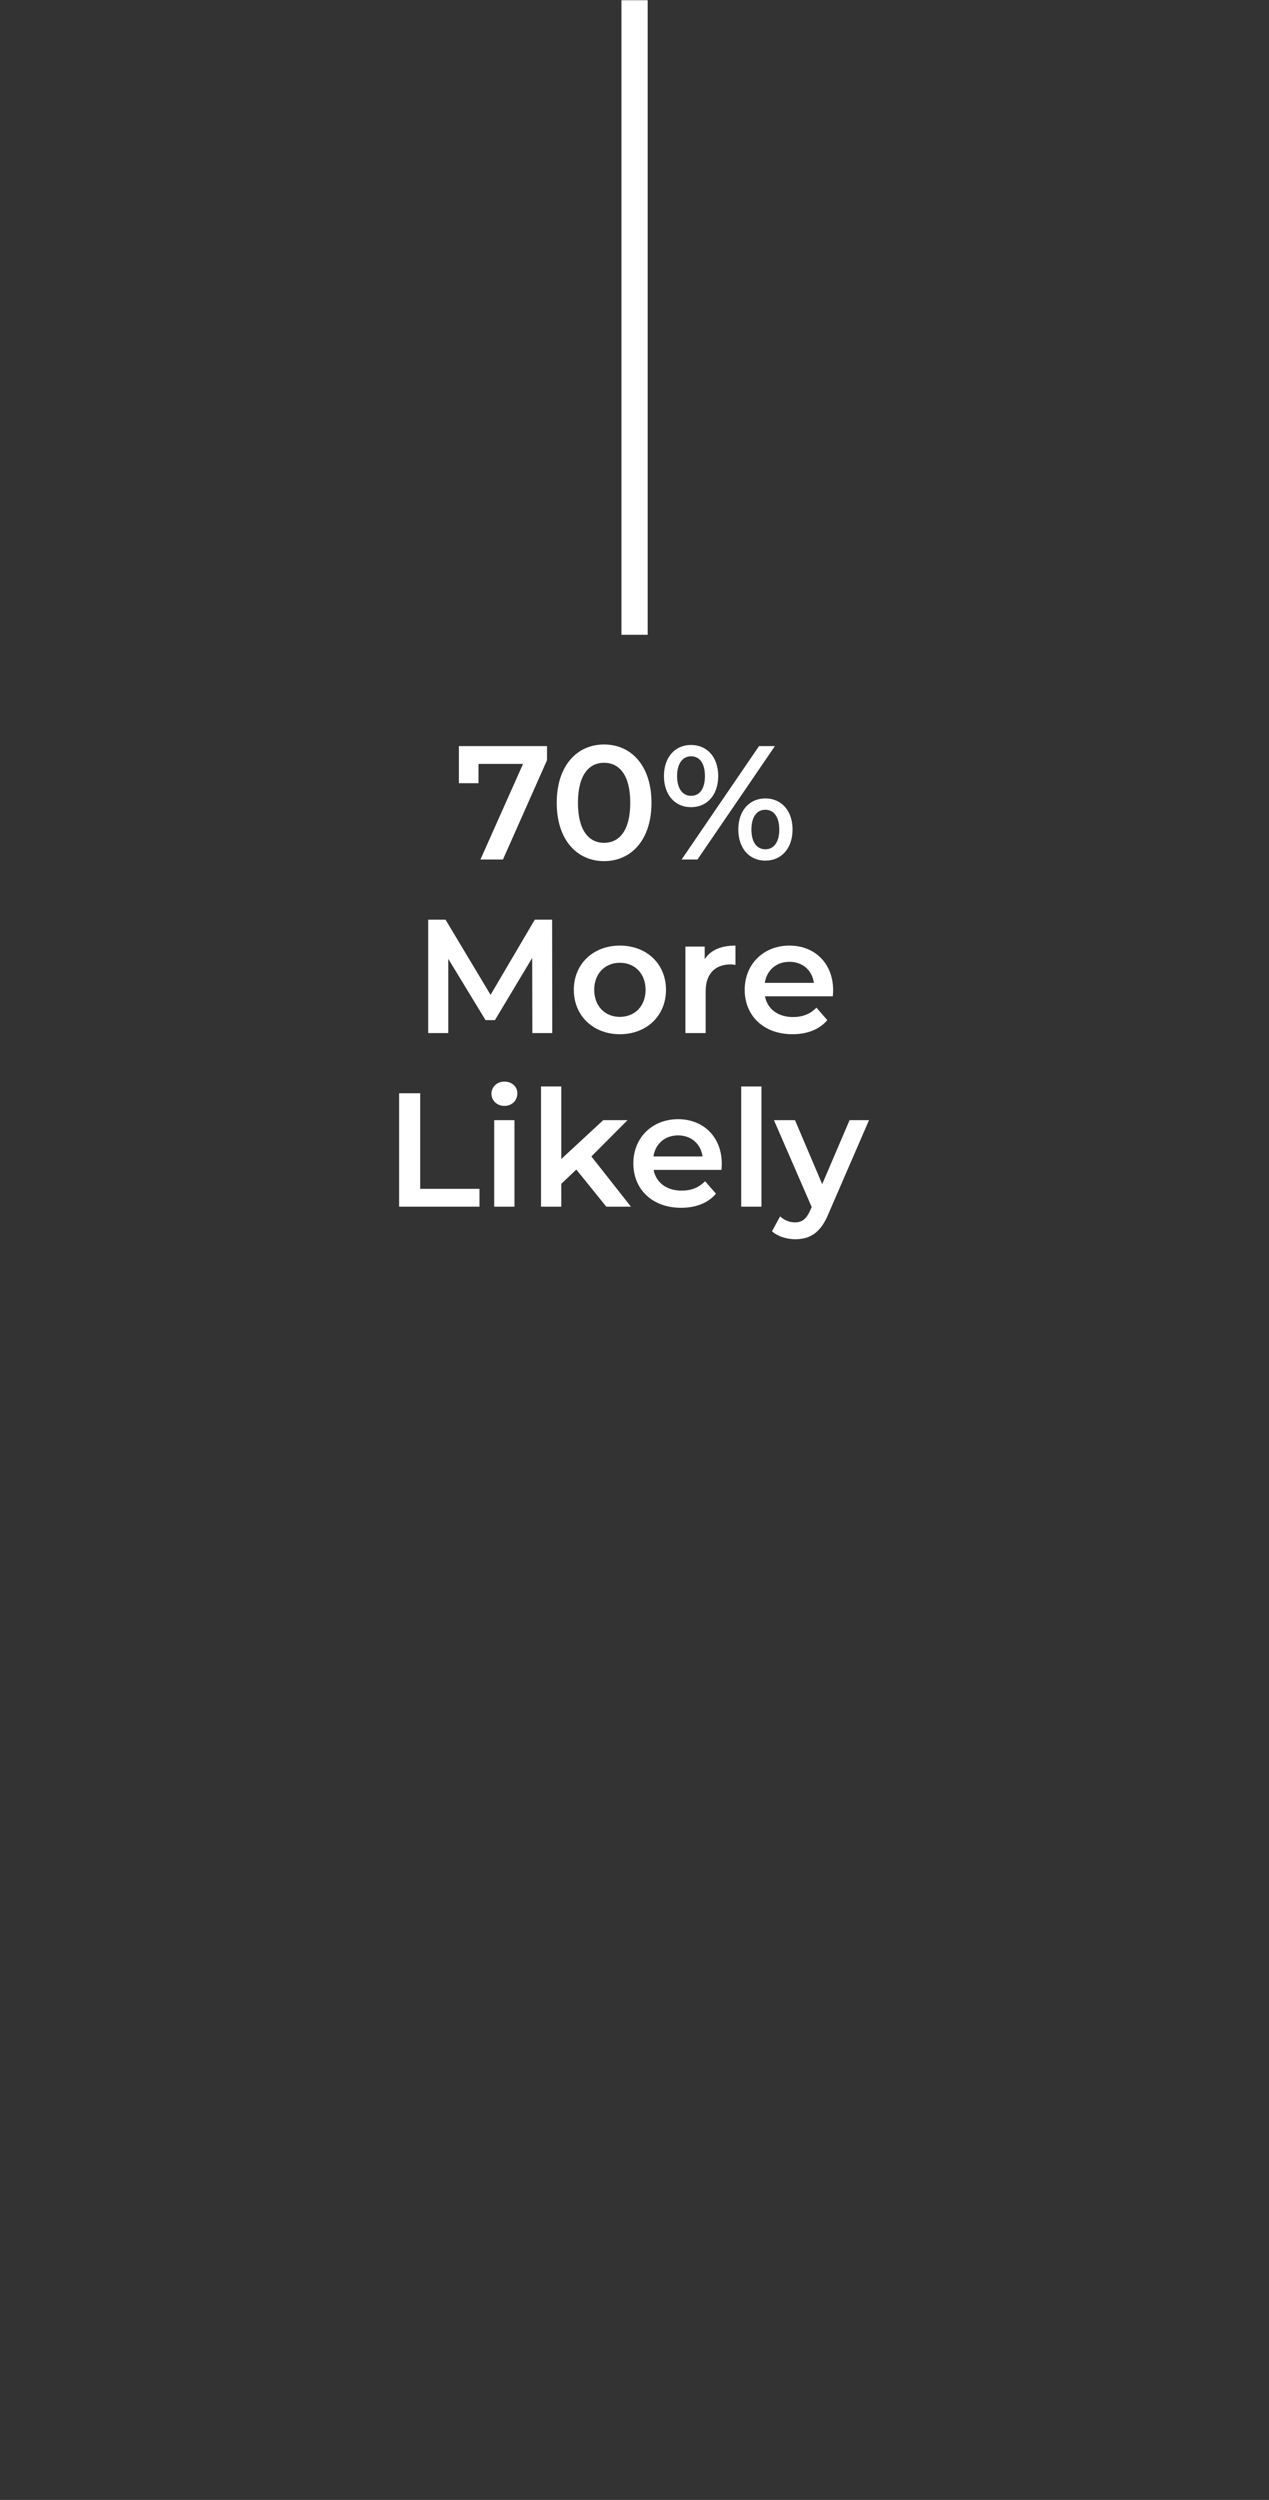 <?xml version="1.0" encoding="UTF-8"?>
<svg id="Layer_1" data-name="Layer 1" xmlns="http://www.w3.org/2000/svg" version="1.1" viewBox="0 0 109.686 216.031">
  <rect x="0" y="0" width="109.686" height="216.031" fill="#333333" stroke="none"/>
  <defs>
    <style>
      .cls-1 {
        fill: #fff;
        stroke-width: 0px;
      }
    </style>
  </defs>
  <polygon class="cls-1" points="39.665 64.474 39.665 67.68 41.359 67.68 41.359 66.014 45.209 66.014 41.527 74.274 43.473 74.274 47.281 65.692 47.281 64.474 39.665 64.474"/>
  <path class="cls-1" d="M52.209,72.832c-1.33,0-2.254-1.092-2.254-3.458s.924-3.458,2.254-3.458c1.344,0,2.268,1.092,2.268,3.458s-.924,3.458-2.268,3.458ZM52.209,74.414c2.338,0,4.102-1.82,4.102-5.04s-1.764-5.04-4.102-5.04c-2.324,0-4.088,1.82-4.088,5.04s1.764,5.04,4.088,5.04Z"/>
  <path class="cls-1" d="M66.153,73.392c-.742,0-1.204-.616-1.204-1.708s.462-1.708,1.204-1.708,1.204.63,1.204,1.708-.462,1.708-1.204,1.708ZM66.153,74.372c1.4,0,2.352-1.078,2.352-2.688s-.952-2.688-2.352-2.688-2.338,1.078-2.338,2.688.938,2.688,2.338,2.688ZM59.727,68.772c-.728,0-1.204-.63-1.204-1.708s.476-1.708,1.204-1.708c.756,0,1.204.616,1.204,1.708s-.448,1.708-1.204,1.708ZM58.915,74.274h1.372l6.692-9.8h-1.372l-6.692,9.8ZM59.727,69.752c1.4,0,2.352-1.064,2.352-2.688s-.952-2.688-2.352-2.688-2.338,1.078-2.338,2.688.938,2.688,2.338,2.688Z"/>
  <polygon class="cls-1" points="47.736 89.274 47.722 79.474 46.224 79.474 42.402 85.97 38.51 79.474 37.012 79.474 37.012 89.274 38.748 89.274 38.748 82.862 41.968 88.154 42.78 88.154 46 82.778 46.014 89.274 47.736 89.274"/>
  <path class="cls-1" d="M53.574,87.874c-1.26,0-2.212-.91-2.212-2.338s.952-2.338,2.212-2.338c1.274,0,2.226.91,2.226,2.338s-.952,2.338-2.226,2.338ZM53.574,89.372c2.324,0,3.99-1.596,3.99-3.836s-1.666-3.822-3.99-3.822c-2.296,0-3.976,1.582-3.976,3.822s1.68,3.836,3.976,3.836Z"/>
  <path class="cls-1" d="M60.91,82.89v-1.092h-1.666v7.476h1.75v-3.626c0-1.526.84-2.31,2.17-2.31.126,0,.252.014.406.042v-1.666c-1.246,0-2.156.392-2.66,1.176Z"/>
  <path class="cls-1" d="M68.232,83.114c1.148,0,1.974.742,2.114,1.82h-4.242c.168-1.092.994-1.82,2.128-1.82ZM72.012,85.578c0-2.338-1.596-3.864-3.78-3.864-2.226,0-3.864,1.596-3.864,3.822s1.624,3.836,4.13,3.836c1.288,0,2.338-.42,3.01-1.218l-.938-1.078c-.532.546-1.19.812-2.03.812-1.302,0-2.212-.7-2.422-1.792h5.866c.014-.168.028-.378.028-.518Z"/>
  <polygon class="cls-1" points="34.499 104.274 41.443 104.274 41.443 102.734 36.319 102.734 36.319 94.474 34.499 94.474 34.499 104.274"/>
  <path class="cls-1" d="M42.717,104.274h1.75v-7.476h-1.75v7.476ZM43.599,95.566c.658,0,1.12-.476,1.12-1.092,0-.574-.476-1.008-1.12-1.008s-1.12.462-1.12,1.05.476,1.05,1.12,1.05Z"/>
  <polygon class="cls-1" points="52.405 104.274 54.533 104.274 51.117 99.934 54.239 96.798 52.139 96.798 48.513 100.158 48.513 93.886 46.763 93.886 46.763 104.274 48.513 104.274 48.513 102.3 49.815 101.068 52.405 104.274"/>
  <path class="cls-1" d="M58.607,98.114c1.148,0,1.974.742,2.114,1.82h-4.242c.168-1.092.994-1.82,2.128-1.82ZM62.387,100.578c0-2.338-1.596-3.864-3.78-3.864-2.226,0-3.864,1.596-3.864,3.822s1.624,3.836,4.13,3.836c1.288,0,2.338-.42,3.01-1.218l-.938-1.078c-.532.546-1.19.812-2.03.812-1.302,0-2.212-.7-2.422-1.792h5.866c.014-.168.028-.378.028-.518Z"/>
  <rect class="cls-1" x="64.067" y="93.886" width="1.75" height="10.388"/>
  <path class="cls-1" d="M73.433,96.798l-2.366,5.53-2.352-5.53h-1.82l3.262,7.504-.126.294c-.336.742-.7,1.036-1.316,1.036-.476,0-.952-.196-1.288-.518l-.7,1.288c.476.434,1.26.686,2.002.686,1.246,0,2.198-.518,2.884-2.212l3.5-8.078s-1.68,0-1.68,0Z"/>
  <rect class="cls-1" x="53.716" y=".019" width="2.265" height="54.836"/>
</svg>